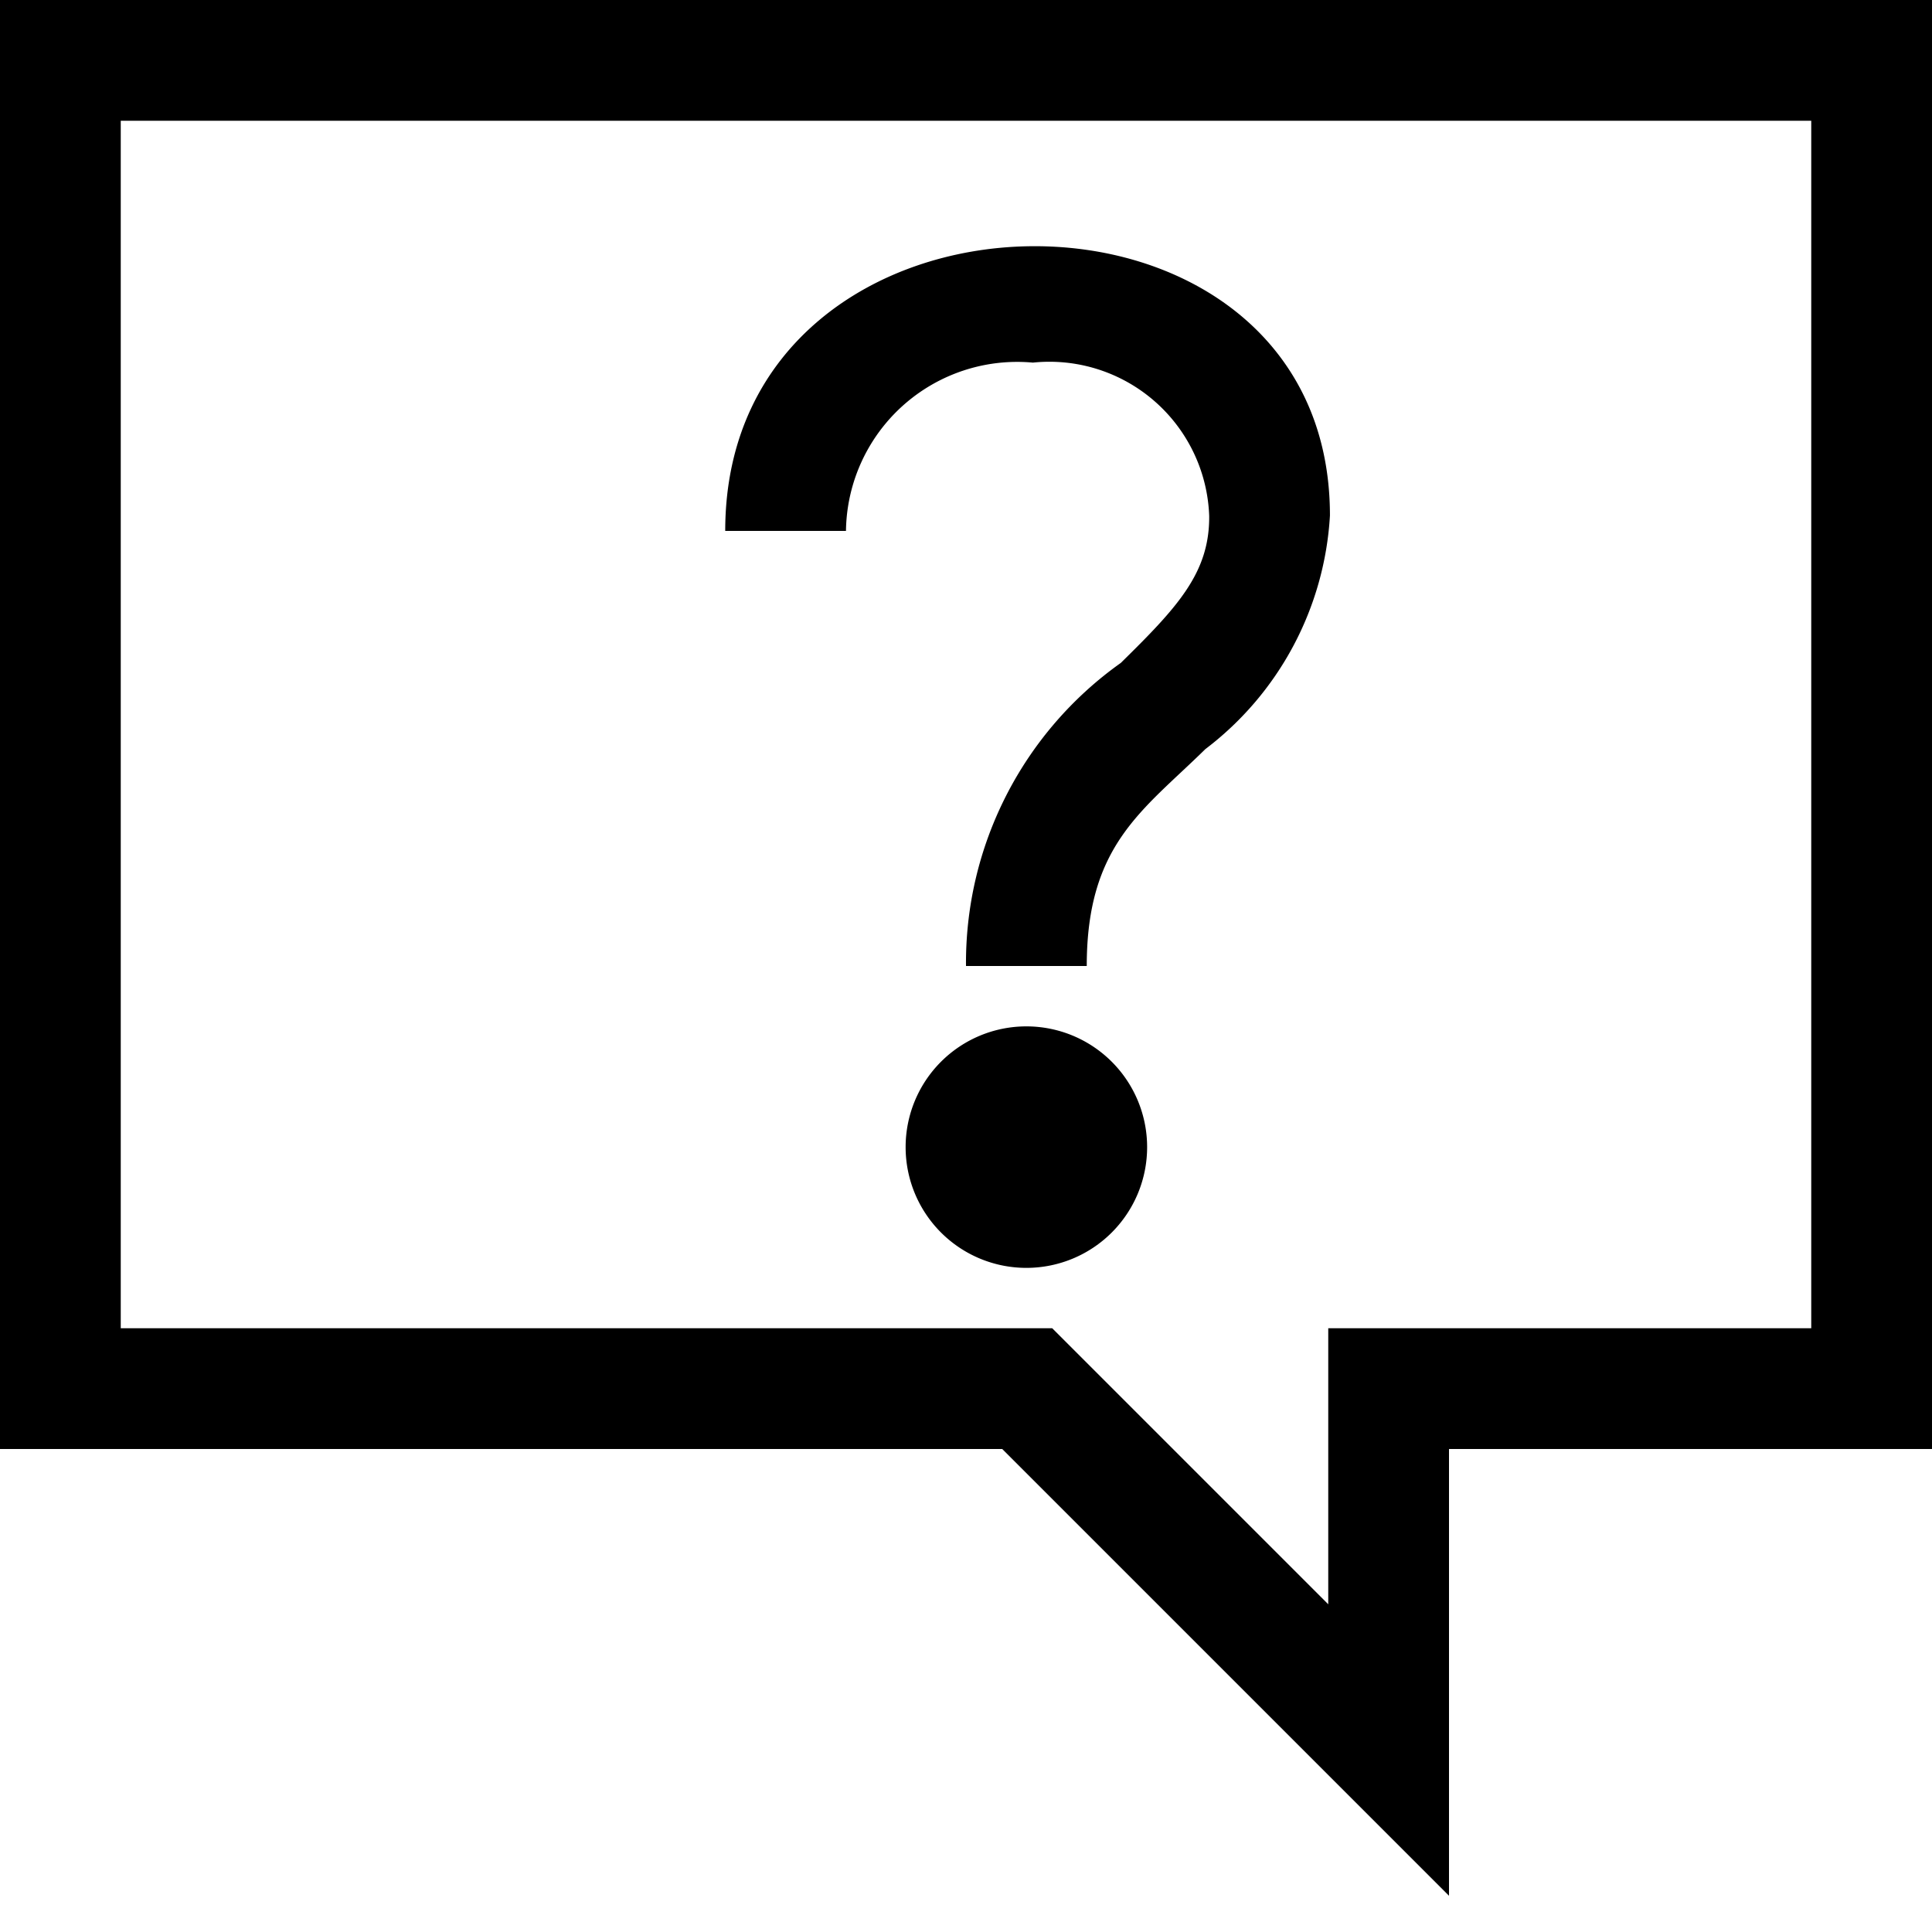 <svg xmlns="http://www.w3.org/2000/svg" viewBox="0 0 16 16"><path d="M12 12h4V0H0v12h8.3l3.7 3.7zm-1 1.286L8.714 11H1V1h14v10h-4zM9.5 9.5a1 1 0 1 1-1-1 1 1 0 0 1 1 1zm1.514-5.23a2.617 2.617 0 0 1-1.032 1.934C9.462 6.715 9 6.995 9 8H8a3.046 3.046 0 0 1 1.282-2.51c.47-.462.736-.746.732-1.217a1.324 1.324 0 0 0-1.46-1.27 1.418 1.418 0 0 0-1.548 1.394h-1c0-3.09 5.009-3.154 5.008-.128z"/><path fill="none" d="M0 0h16v16H0z"/></svg>
